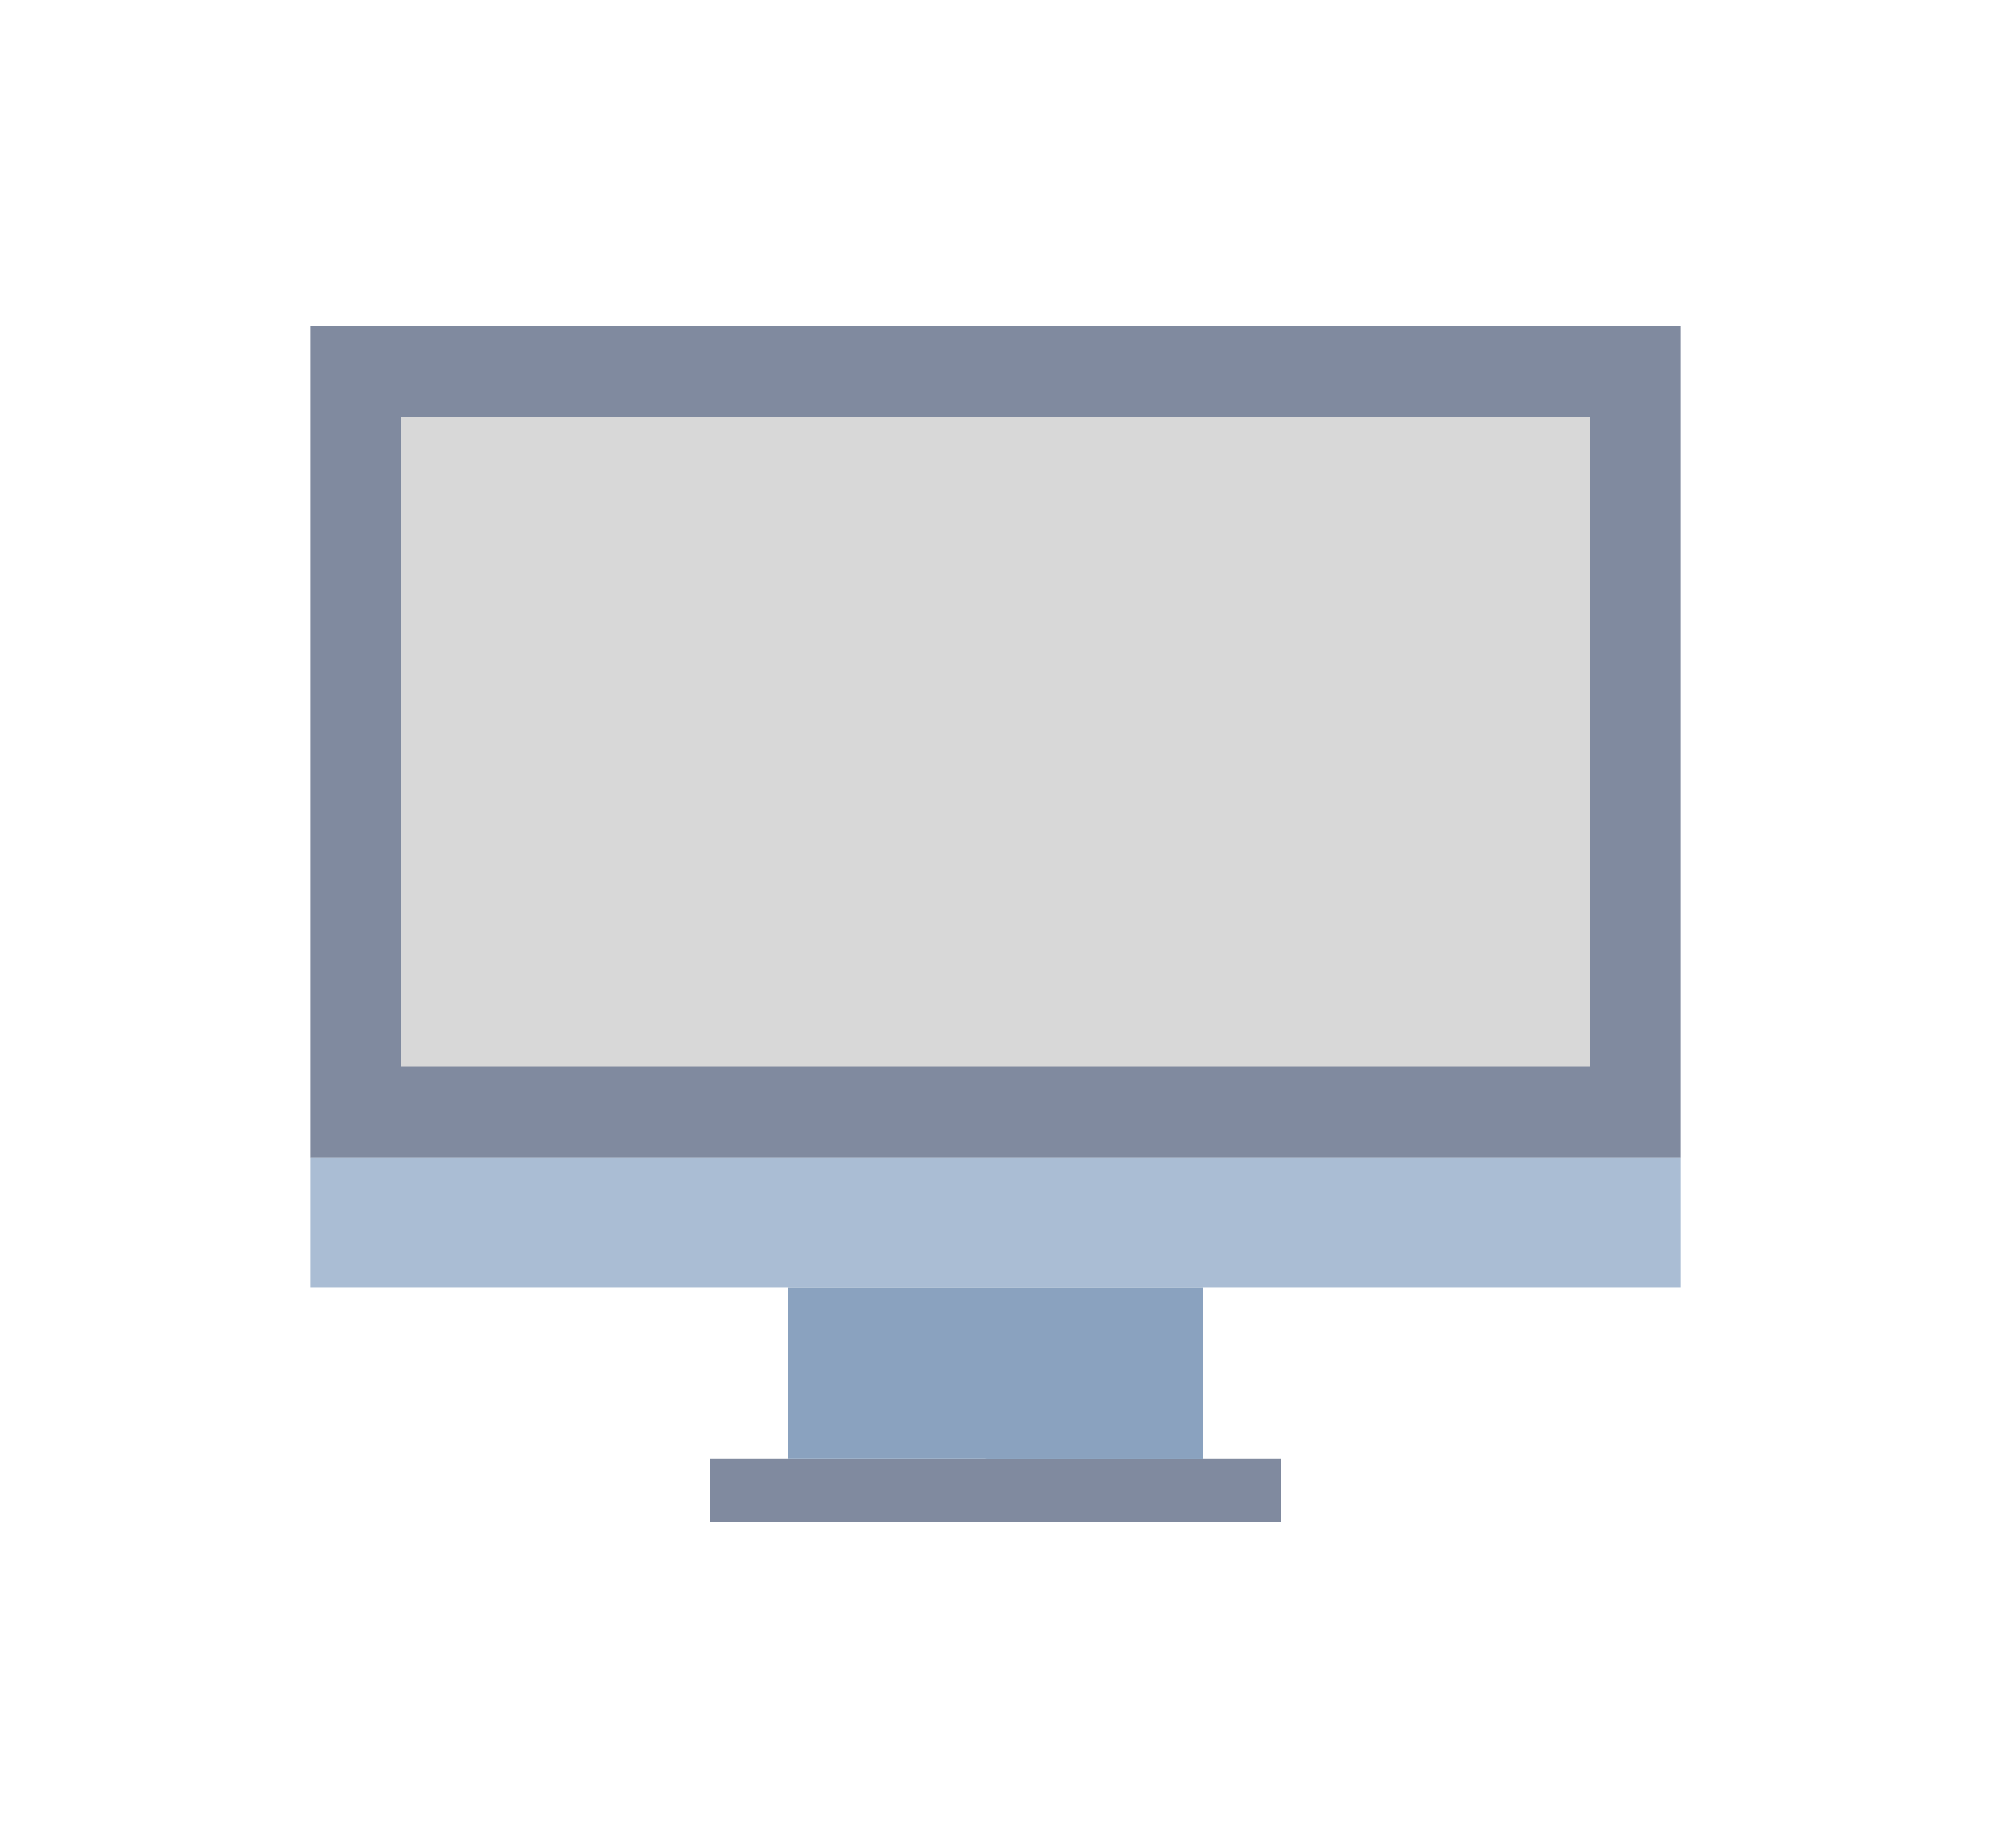 <?xml version="1.0" encoding="UTF-8"?><svg id="b" xmlns="http://www.w3.org/2000/svg" width="56" height="52" viewBox="0 0 56 52"><defs><style>.d,.e{fill:#8aa2bf;}.f{fill:#aabdd4;}.g{fill:#d8d8d8;}.h,.i{fill:#808a9f;}.i,.e{fill-rule:evenodd;}.j{fill:#fff;opacity:0;}</style></defs><g id="c"><g><rect class="j" width="56" height="52" rx="8" ry="8"/><g><rect class="g" x="10.491" y="10.948" width="35.017" height="19.847"/><rect class="h" x="19.978" y="41.032" width="16.048" height="1.79"/><rect class="d" x="22.163" y="36.23" width="11.677" height="4.802"/><polygon class="e" points="27.71 41.032 33.84 41.032 33.84 37.962 27.71 41.032"/><path class="i" d="M8.722,32.565H47.278V9.178H8.722v23.387h0Zm2.56-20.827H44.718V30.005H11.282V11.738Z"/><rect class="f" x="8.722" y="32.565" width="38.557" height="3.666"/></g></g></g></svg>